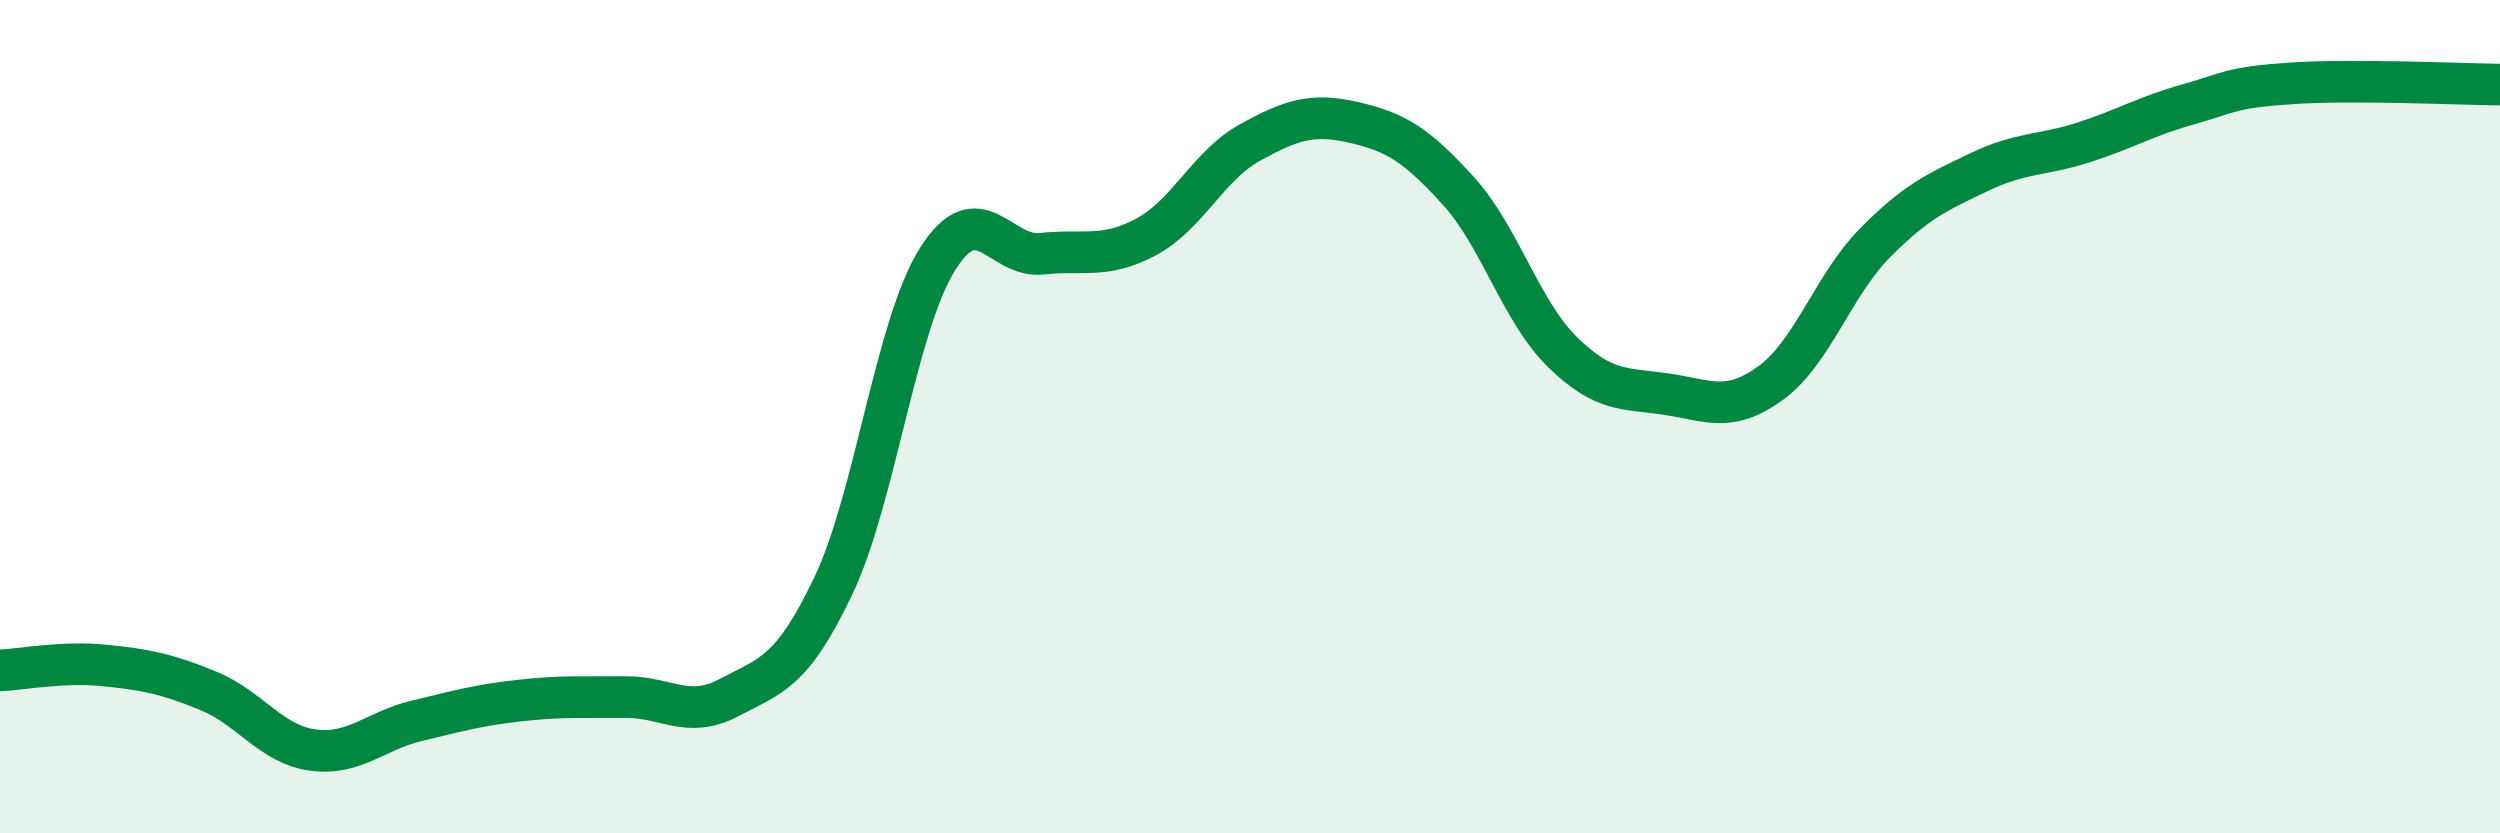 
    <svg width="60" height="20" viewBox="0 0 60 20" xmlns="http://www.w3.org/2000/svg">
      <path
        d="M 0,16.09 C 0.5,16.07 1.5,15.87 2.5,15.97 C 3.5,16.07 4,16.17 5,16.58 C 6,16.99 6.5,17.86 7.5,18 C 8.5,18.14 9,17.54 10,17.3 C 11,17.06 11.5,16.92 12.5,16.81 C 13.5,16.7 14,16.74 15,16.73 C 16,16.72 16.5,17.27 17.5,16.74 C 18.5,16.21 19,16.16 20,14.06 C 21,11.96 21.5,7.81 22.5,6.22 C 23.5,4.63 24,6.2 25,6.09 C 26,5.98 26.5,6.22 27.5,5.69 C 28.5,5.16 29,3.97 30,3.42 C 31,2.87 31.5,2.71 32.5,2.94 C 33.5,3.17 34,3.48 35,4.58 C 36,5.68 36.5,7.47 37.5,8.45 C 38.5,9.43 39,9.31 40,9.46 C 41,9.61 41.5,9.92 42.5,9.19 C 43.5,8.46 44,6.84 45,5.83 C 46,4.82 46.5,4.61 47.5,4.13 C 48.5,3.65 49,3.74 50,3.42 C 51,3.1 51.5,2.79 52.5,2.51 C 53.5,2.23 53.5,2.1 55,2 C 56.5,1.9 59,2.02 60,2.03L60 20L0 20Z"
        fill="#008740"
        opacity="0.1"
        stroke-linecap="round"
        stroke-linejoin="round"
      />
      <path
        d="M 0,16.09 C 0.5,16.07 1.5,15.87 2.5,15.97 C 3.5,16.07 4,16.17 5,16.58 C 6,16.99 6.5,17.86 7.5,18 C 8.5,18.14 9,17.54 10,17.3 C 11,17.06 11.5,16.92 12.5,16.81 C 13.5,16.7 14,16.74 15,16.73 C 16,16.72 16.5,17.27 17.5,16.74 C 18.5,16.21 19,16.16 20,14.06 C 21,11.96 21.5,7.81 22.5,6.22 C 23.5,4.63 24,6.2 25,6.09 C 26,5.98 26.5,6.22 27.5,5.69 C 28.5,5.16 29,3.97 30,3.42 C 31,2.87 31.5,2.71 32.5,2.94 C 33.5,3.17 34,3.48 35,4.58 C 36,5.68 36.5,7.47 37.5,8.45 C 38.5,9.43 39,9.31 40,9.46 C 41,9.61 41.5,9.92 42.5,9.19 C 43.5,8.46 44,6.84 45,5.83 C 46,4.82 46.5,4.61 47.5,4.13 C 48.5,3.65 49,3.74 50,3.42 C 51,3.1 51.5,2.79 52.5,2.51 C 53.5,2.23 53.5,2.1 55,2 C 56.5,1.9 59,2.02 60,2.03"
        stroke="#008740"
        stroke-width="1"
        fill="none"
        stroke-linecap="round"
        stroke-linejoin="round"
      />
    </svg>
  